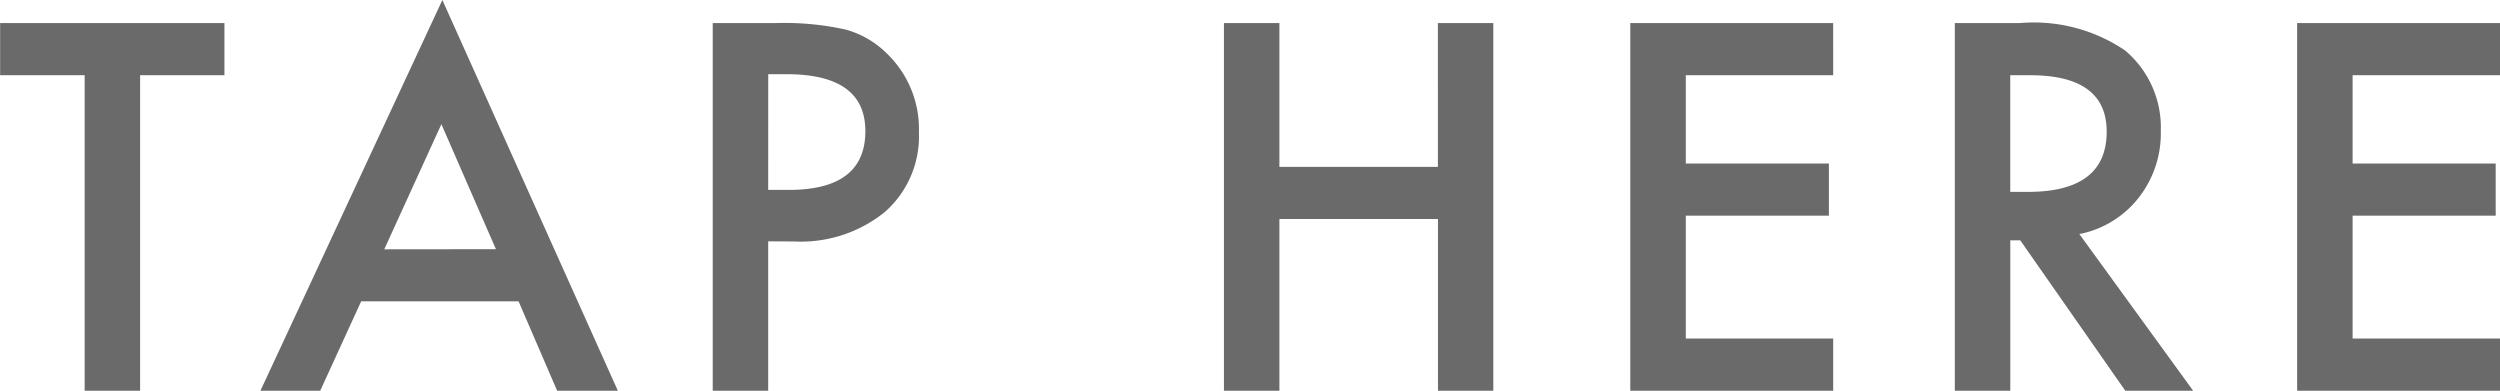 <svg xmlns="http://www.w3.org/2000/svg" width="61.521" height="9.615" viewBox="0 0 61.521 9.615"><path d="M-27.6-7.764V0h-1.365V-7.764h-2.08V-9.047h5.52v1.283ZM-18.287-2.2H-22.16L-23.168,0h-1.471l4.477-9.615L-15.844,0h-1.494Zm-.557-1.283-1.342-3.076L-21.592-3.48Zm6.7-.193V0h-1.365V-9.047h1.547a6.977,6.977,0,0,1,1.717.158,2.3,2.3,0,0,1,1.031.6,2.575,2.575,0,0,1,.779,1.922A2.48,2.48,0,0,1-9.271-4.4a3.292,3.292,0,0,1-2.244.727Zm0-1.266h.51q1.881,0,1.881-1.447,0-1.4-1.939-1.4h-.451ZM.436-5.508h3.9V-9.047H5.7V0H4.338V-4.225H.436V0H-.929V-9.047H.436ZM14.064-7.764H10.437V-5.59h3.521v1.283H10.437v3.023h3.627V0H9.071V-9.047h4.992Zm6.057,3.908L22.922,0h-1.67L18.668-3.7h-.246V0H17.057V-9.047h1.6a4,4,0,0,1,2.59.674,2.476,2.476,0,0,1,.879,1.98,2.57,2.57,0,0,1-.551,1.652A2.455,2.455,0,0,1,20.121-3.855Zm-1.7-1.037h.434q1.939,0,1.939-1.482,0-1.389-1.887-1.389h-.486ZM30.473-7.764H26.846V-5.59h3.521v1.283H26.846v3.023h3.627V0H25.481V-9.047h4.992Z" transform="translate(31.048 9.615)" fill="#6a6a6a"/></svg>